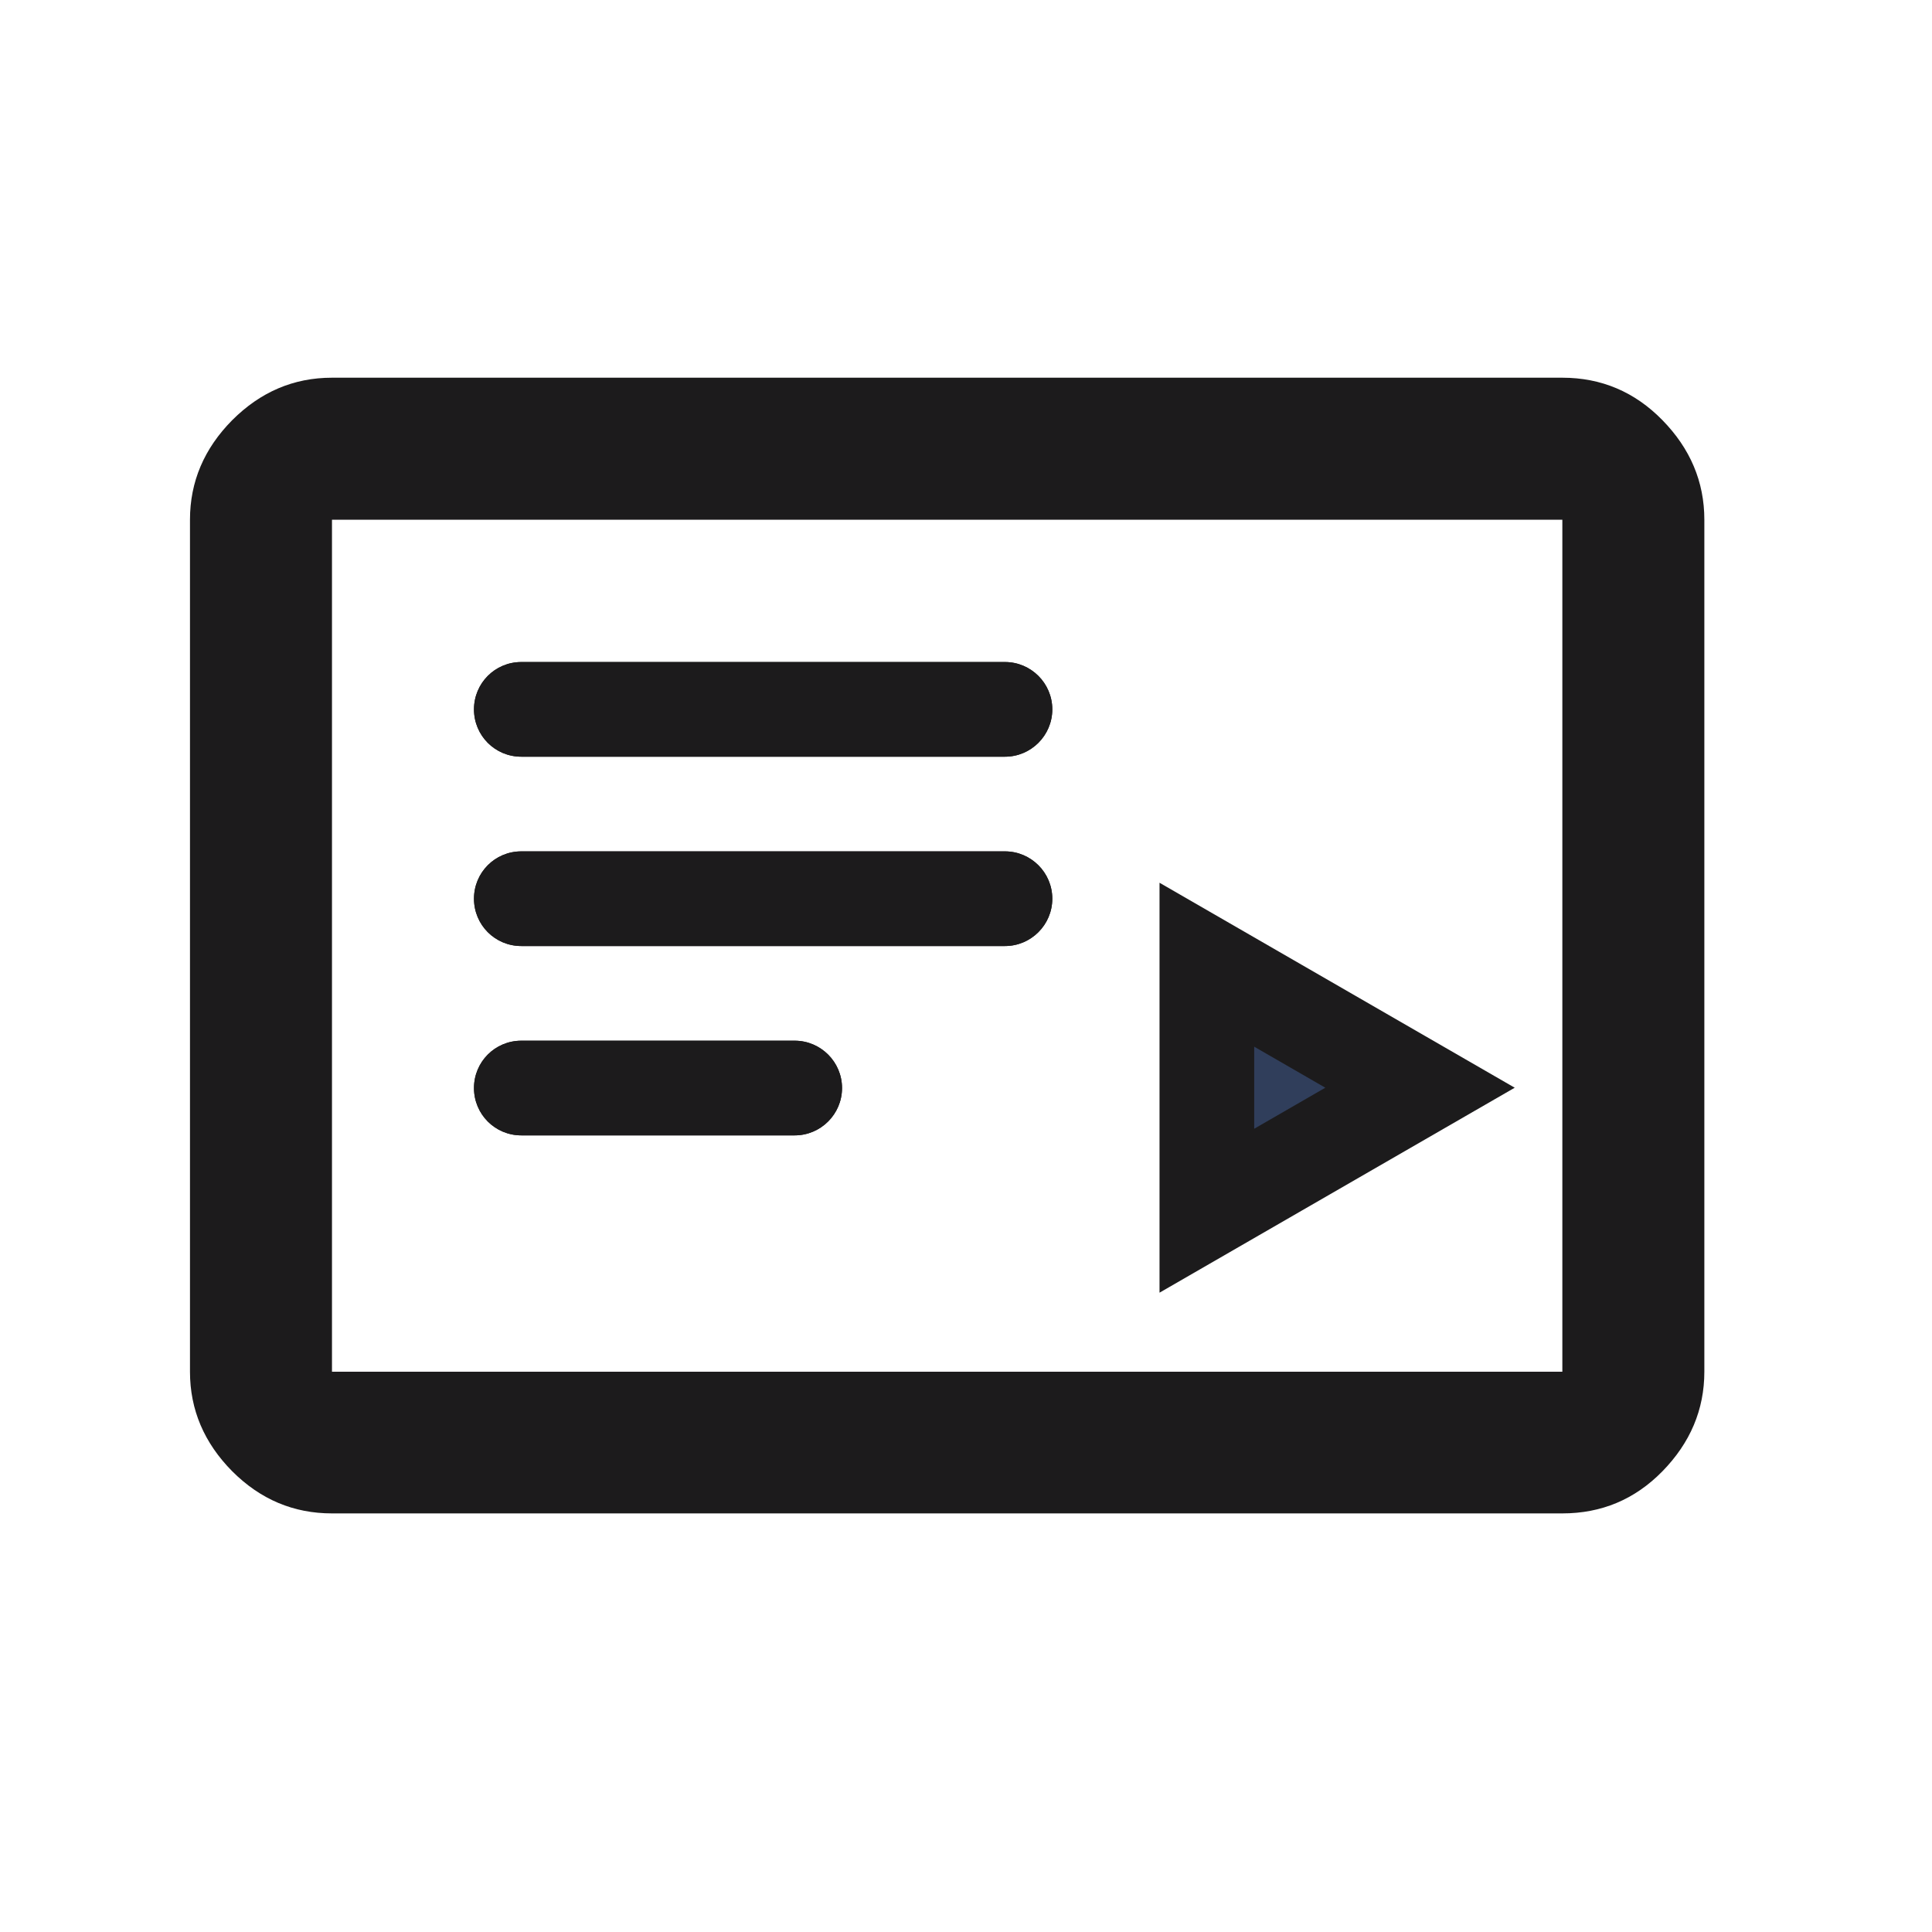 <?xml version="1.0" encoding="utf-8"?>
<svg xmlns="http://www.w3.org/2000/svg" fill="none" height="100%" overflow="visible" preserveAspectRatio="none" style="display: block;" viewBox="0 0 6 6" width="100%">
<g clip-path="url(#clip0_0_3986)" id="credit_card_20dp_FFFFFF_FILL0_wght400_GRAD0_opsz20">
<path d="M5.293 1.614V4.26C5.293 4.378 5.249 4.481 5.163 4.569C5.077 4.657 4.973 4.7 4.852 4.7H1.031C0.912 4.7 0.809 4.657 0.721 4.569C0.634 4.481 0.59 4.378 0.59 4.26V1.614C0.59 1.496 0.634 1.393 0.721 1.305C0.809 1.217 0.912 1.173 1.031 1.173H4.852C4.973 1.173 5.077 1.217 5.163 1.305C5.249 1.393 5.293 1.496 5.293 1.614ZM1.031 2.055H4.852V1.614H1.031V2.055ZM1.031 2.055V4.26H4.852V2.055H2.941H1.031Z" fill="#1C1B1C" id="Vector"/>
<path d="M1.619 3.526C1.537 3.526 1.472 3.46 1.472 3.379C1.472 3.298 1.537 3.232 1.619 3.232H2.468C2.549 3.232 2.615 3.298 2.615 3.379C2.615 3.46 2.549 3.526 2.468 3.526H1.619ZM1.619 2.938C1.537 2.938 1.472 2.872 1.472 2.791C1.472 2.71 1.537 2.644 1.619 2.644H3.121C3.202 2.644 3.268 2.71 3.268 2.791C3.268 2.872 3.202 2.938 3.121 2.938H1.619ZM1.619 2.35C1.537 2.35 1.472 2.284 1.472 2.203C1.472 2.122 1.537 2.056 1.619 2.056H3.121C3.202 2.056 3.268 2.122 3.268 2.203C3.268 2.284 3.202 2.35 3.121 2.35H1.619Z" fill="#1C1B1C" id="Vector_2"/>
<path d="M1.619 3.526C1.537 3.526 1.472 3.46 1.472 3.379C1.472 3.298 1.537 3.232 1.619 3.232H2.468C2.549 3.232 2.615 3.298 2.615 3.379C2.615 3.46 2.549 3.526 2.468 3.526H1.619ZM1.619 2.938C1.537 2.938 1.472 2.872 1.472 2.791C1.472 2.71 1.537 2.644 1.619 2.644H3.121C3.202 2.644 3.268 2.71 3.268 2.791C3.268 2.872 3.202 2.938 3.121 2.938H1.619ZM1.619 2.35C1.537 2.35 1.472 2.284 1.472 2.203C1.472 2.122 1.537 2.056 1.619 2.056H3.121C3.202 2.056 3.268 2.122 3.268 2.203C3.268 2.284 3.202 2.35 3.121 2.35H1.619Z" fill="#1C1B1C" id="Vector_3"/>
<path d="M3.748 3.76L3.748 2.996L4.41 3.378L3.748 3.76Z" fill="#303E5B" id="Polygon 16" stroke="#1C1B1C" stroke-width="0.294"/>
</g>
<defs>
<clipPath id="clip0_0_3986">
<rect fill="white" height="5.879" width="5.879"/>
</clipPath>
</defs>
</svg>